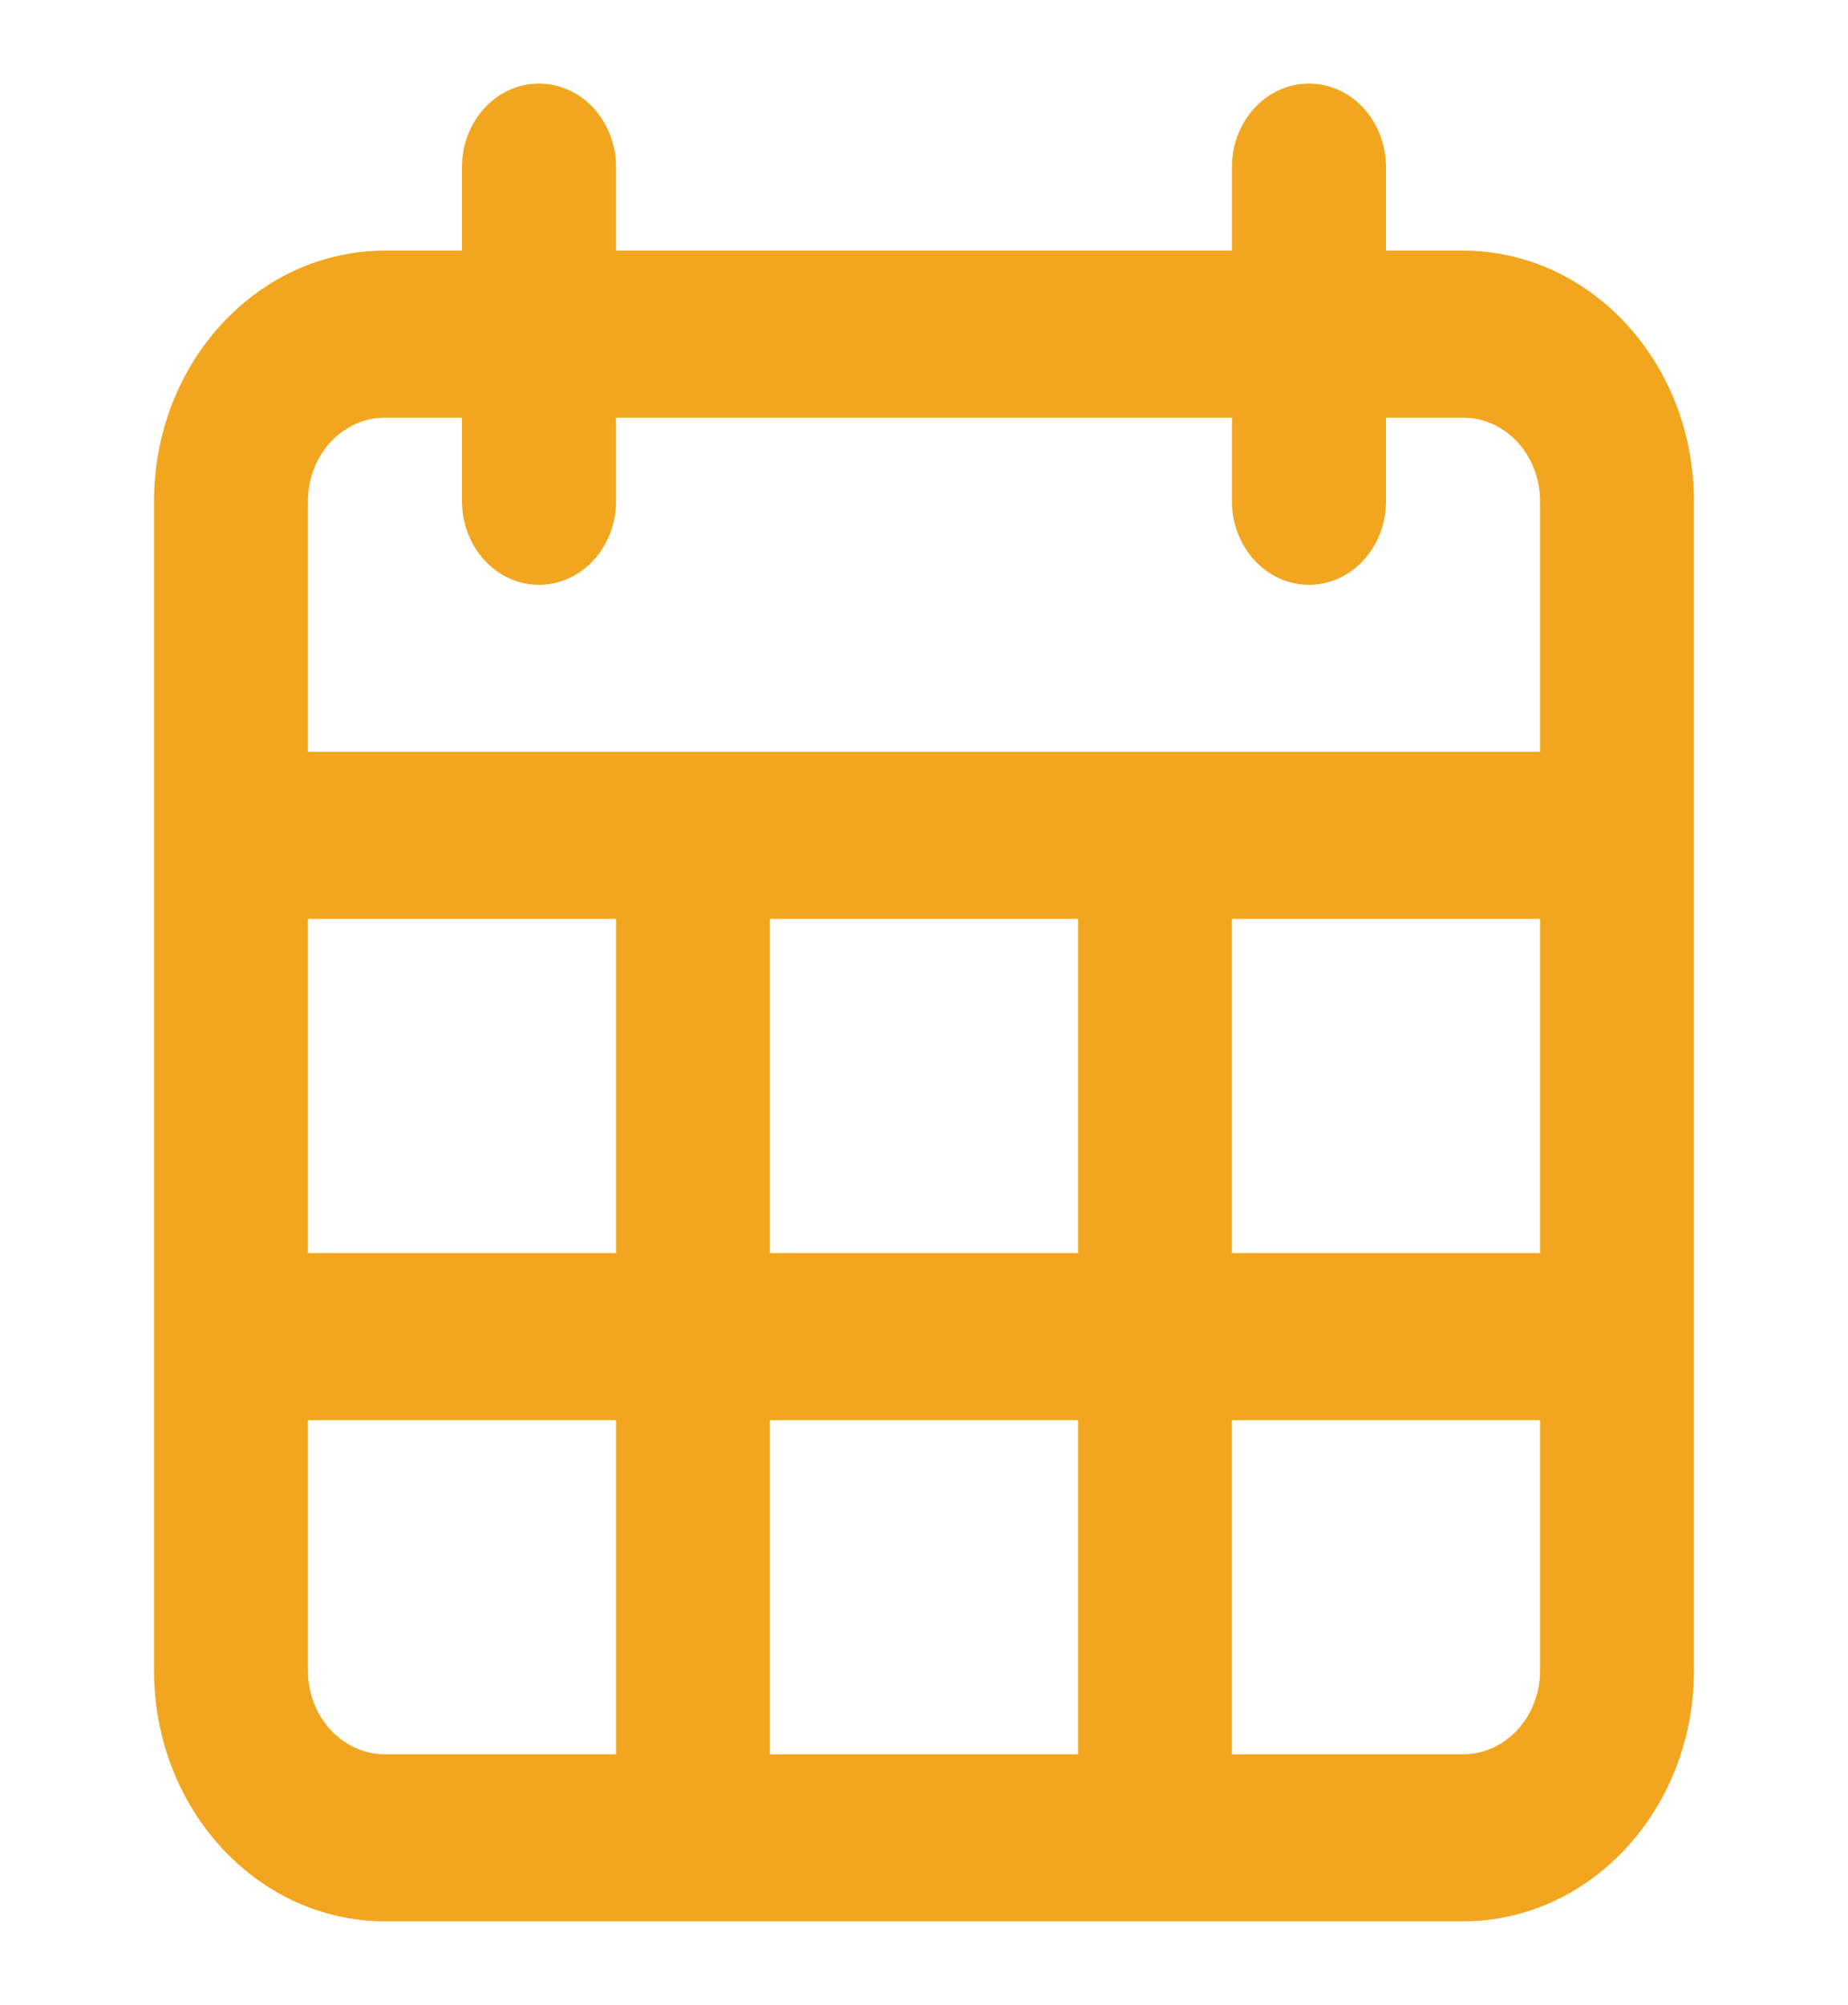 <?xml version="1.0" encoding="UTF-8"?>
<svg xmlns="http://www.w3.org/2000/svg" xmlns:xlink="http://www.w3.org/1999/xlink" width="59px" height="64px" viewBox="0 0 59 64" version="1.1">
<g id="surface1">
<path style=" stroke:none;fill-rule:evenodd;fill:rgb(94.902%,65.098%,12.157%);fill-opacity:1;" d="M 17.207 2.668 C 15.852 2.668 14.75 3.859 14.75 5.332 L 14.75 8 L 12.293 8 C 8.219 8 4.918 11.582 4.918 16 L 4.918 53.332 C 4.918 57.75 8.219 61.332 12.293 61.332 L 46.707 61.332 C 50.781 61.332 54.082 57.75 54.082 53.332 L 54.082 16 C 54.082 11.582 50.781 8 46.707 8 L 44.25 8 L 44.25 5.332 C 44.25 3.859 43.148 2.668 41.793 2.668 C 40.434 2.668 39.332 3.859 39.332 5.332 L 39.332 8 L 19.668 8 L 19.668 5.332 C 19.668 3.859 18.566 2.668 17.207 2.668 Z M 39.332 16 L 39.332 13.332 L 19.668 13.332 L 19.668 16 C 19.668 17.473 18.566 18.668 17.207 18.668 C 15.852 18.668 14.75 17.473 14.75 16 L 14.75 13.332 L 12.293 13.332 C 10.934 13.332 9.832 14.527 9.832 16 L 9.832 24 L 49.168 24 L 49.168 16 C 49.168 14.527 48.066 13.332 46.707 13.332 L 44.25 13.332 L 44.25 16 C 44.25 17.473 43.148 18.668 41.793 18.668 C 40.434 18.668 39.332 17.473 39.332 16 Z M 9.832 40 L 9.832 29.332 L 19.668 29.332 L 19.668 40 Z M 9.832 45.332 L 9.832 53.332 C 9.832 54.805 10.934 56 12.293 56 L 19.668 56 L 19.668 45.332 Z M 24.582 45.332 L 24.582 56 L 34.418 56 L 34.418 45.332 Z M 39.332 45.332 L 39.332 56 L 46.707 56 C 48.066 56 49.168 54.805 49.168 53.332 L 49.168 45.332 Z M 49.168 40 L 39.332 40 L 39.332 29.332 L 49.168 29.332 Z M 34.418 40 L 24.582 40 L 24.582 29.332 L 34.418 29.332 Z M 34.418 40 "/>
</g>
</svg>
